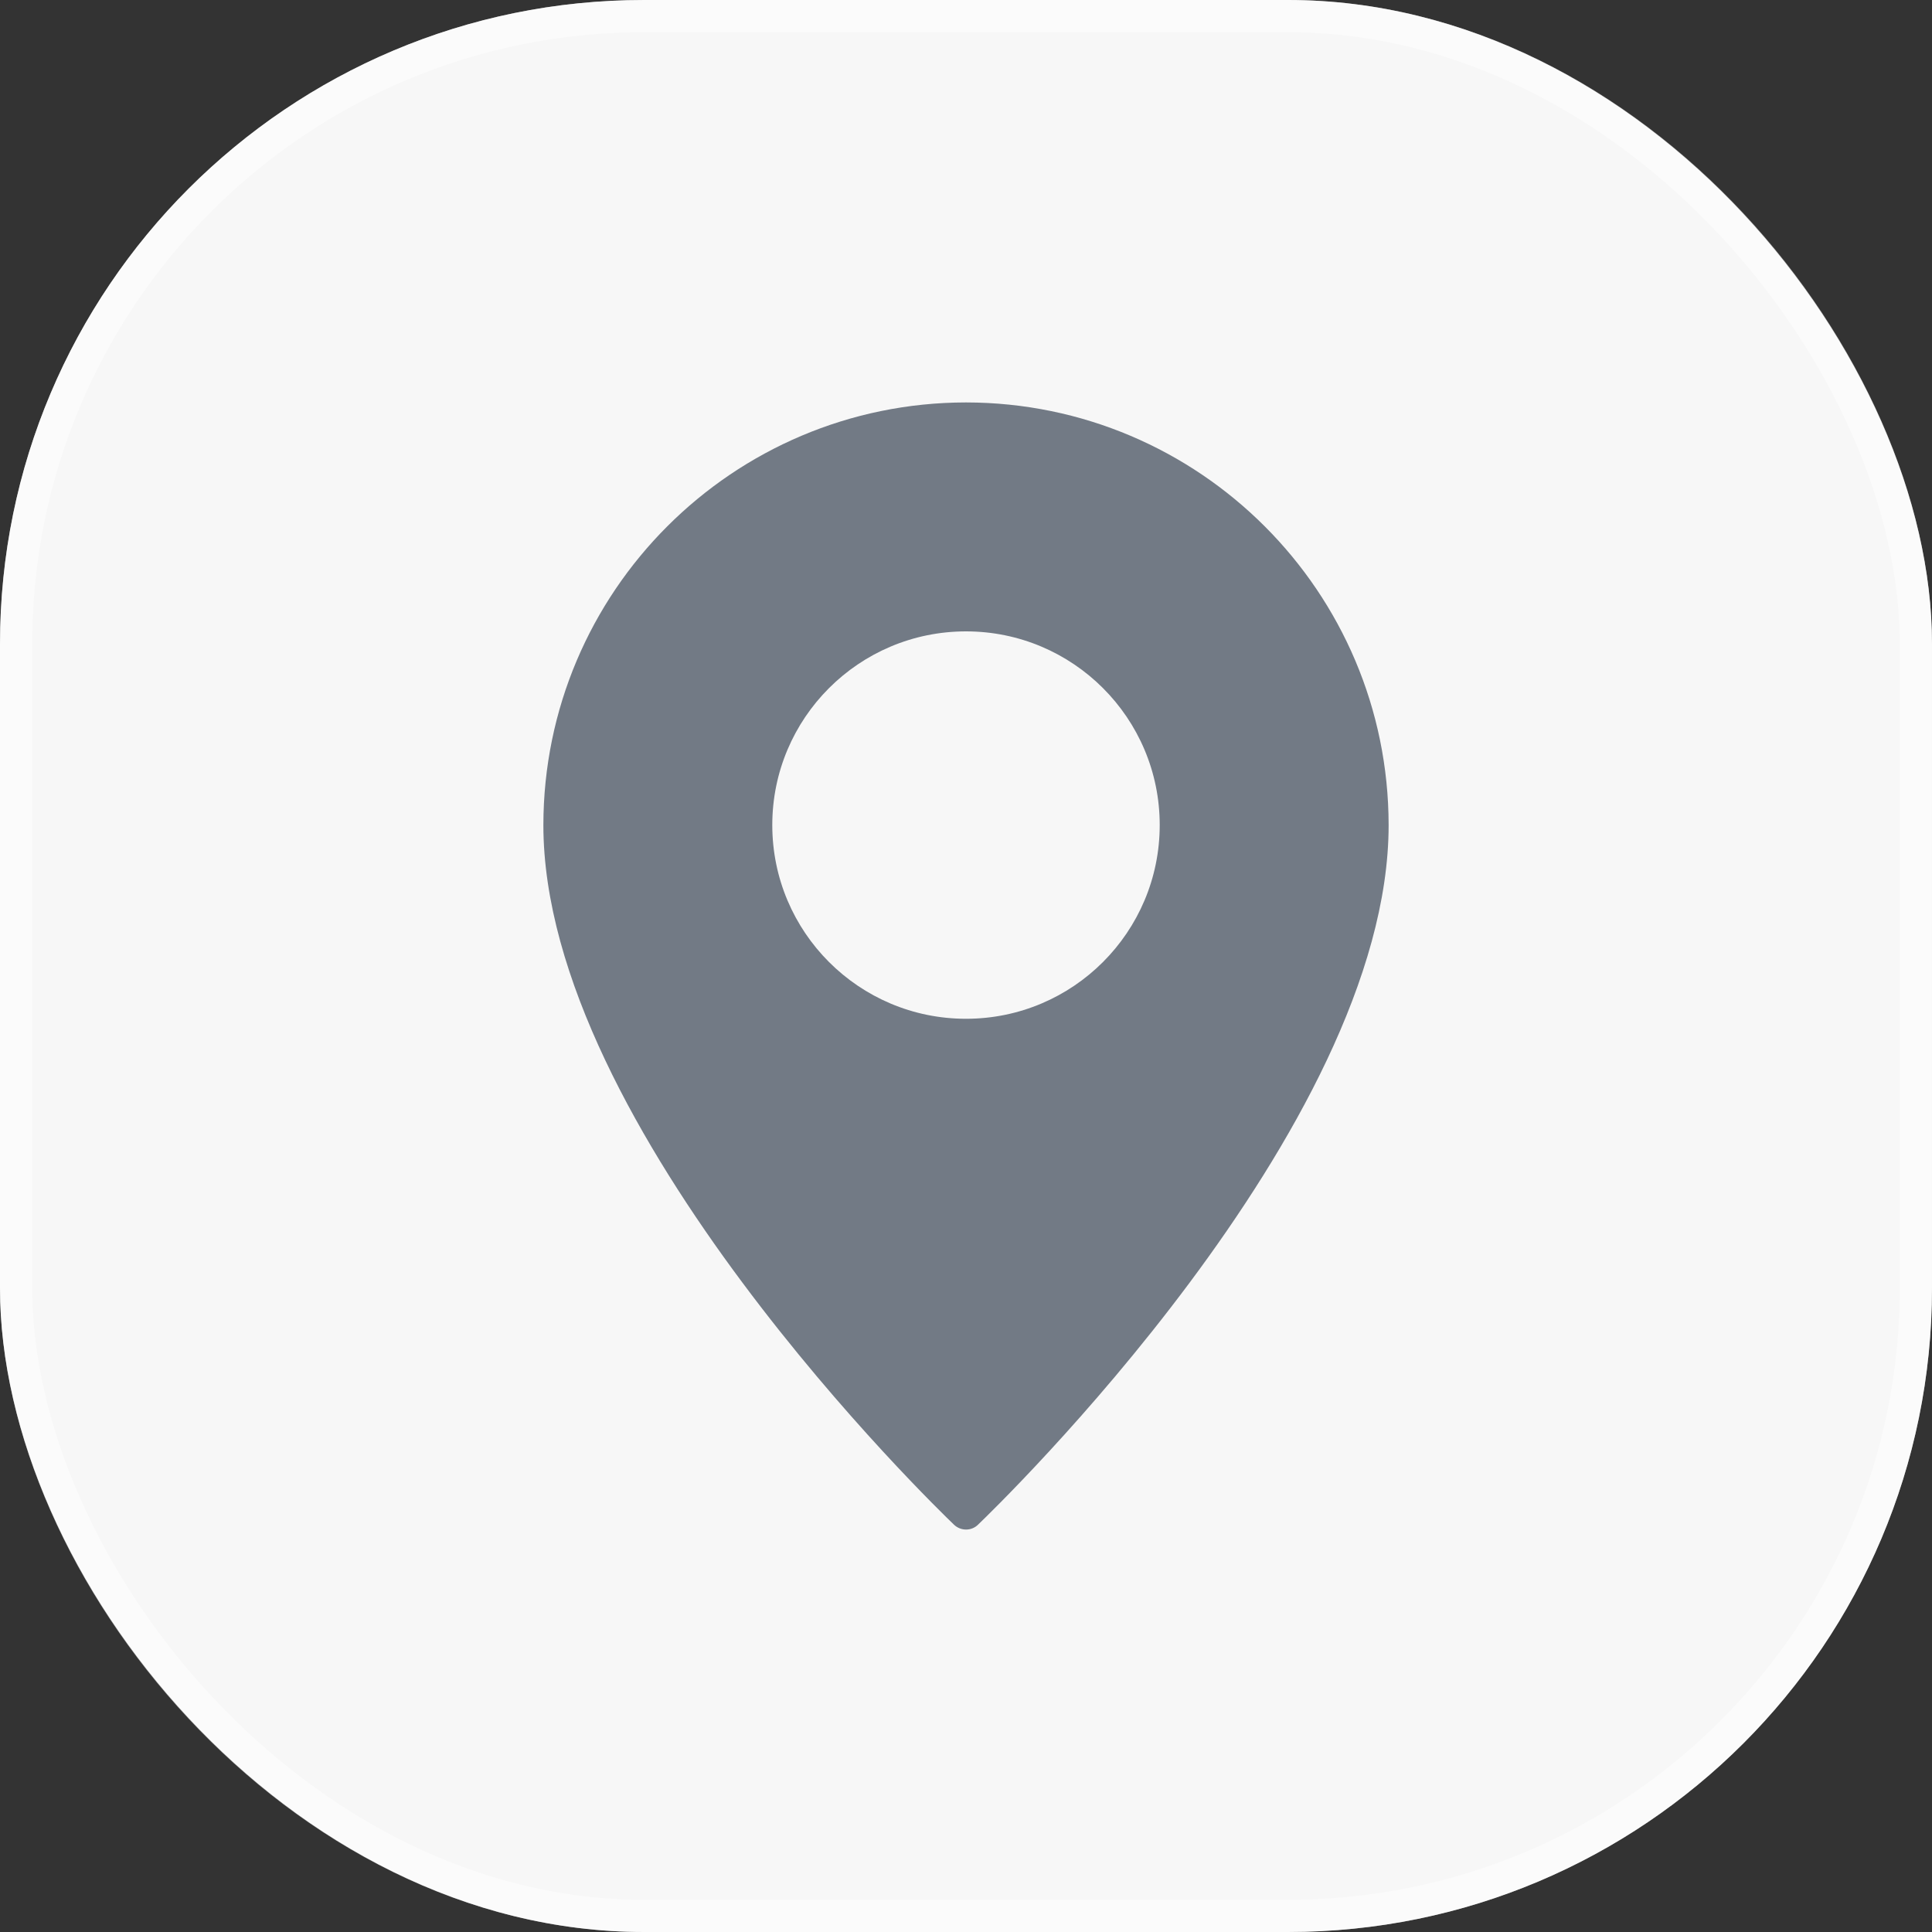 <svg width="60" height="60" viewBox="0 0 60 60" fill="none" xmlns="http://www.w3.org/2000/svg">
<rect x="0" y="0" width="60" height="60" fill="#333333" stroke="none"/>
<rect width="60" height="60" rx="20" fill="#F7F7F7"/>
<rect x="0.5" y="0.5" width="59" height="59" rx="19.5" stroke="white" stroke-opacity="0.5"/>
<path d="M30 12.498C22.754 12.505 16.882 18.377 16.875 25.623C16.875 35.043 29.105 46.849 29.624 47.348C29.836 47.553 30.171 47.553 30.376 47.348C30.895 46.849 43.125 35.05 43.125 25.623C43.118 18.377 37.246 12.505 30 12.498ZM30 31.639C26.678 31.639 23.984 28.946 23.984 25.623C23.984 22.301 26.678 19.608 30 19.608C33.322 19.608 36.016 22.301 36.016 25.623C36.016 28.946 33.322 31.639 30 31.639Z" fill="#727A85"/>
</svg>
